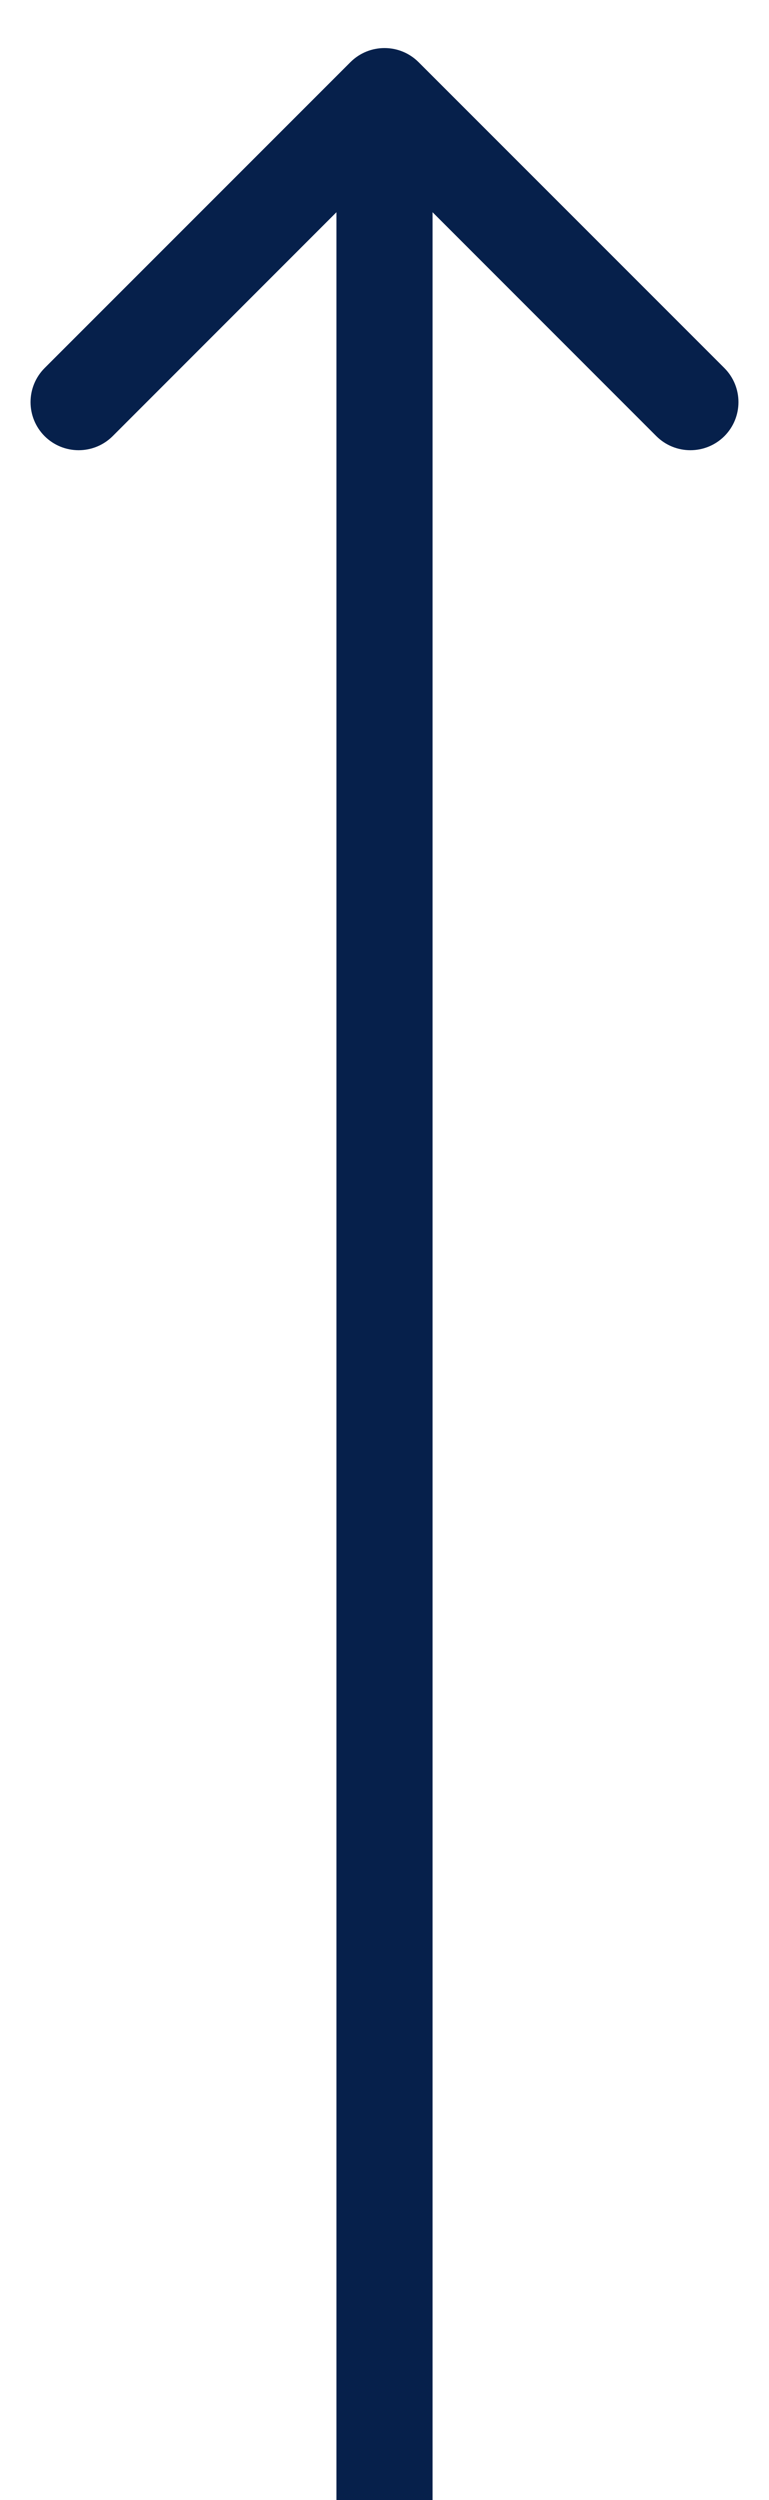 <?xml version="1.0" encoding="UTF-8"?> <svg xmlns="http://www.w3.org/2000/svg" width="8" height="26" viewBox="0 0 8 26" fill="none"><path d="M4.354 0.646C4.158 0.451 3.842 0.451 3.646 0.646L0.464 3.828C0.269 4.024 0.269 4.34 0.464 4.536C0.66 4.731 0.976 4.731 1.172 4.536L4 1.707L6.828 4.536C7.024 4.731 7.34 4.731 7.536 4.536C7.731 4.34 7.731 4.024 7.536 3.828L4.354 0.646ZM4.5 26L4.5 1L3.5 1L3.5 26L4.5 26Z" fill="#06204B"></path></svg> 